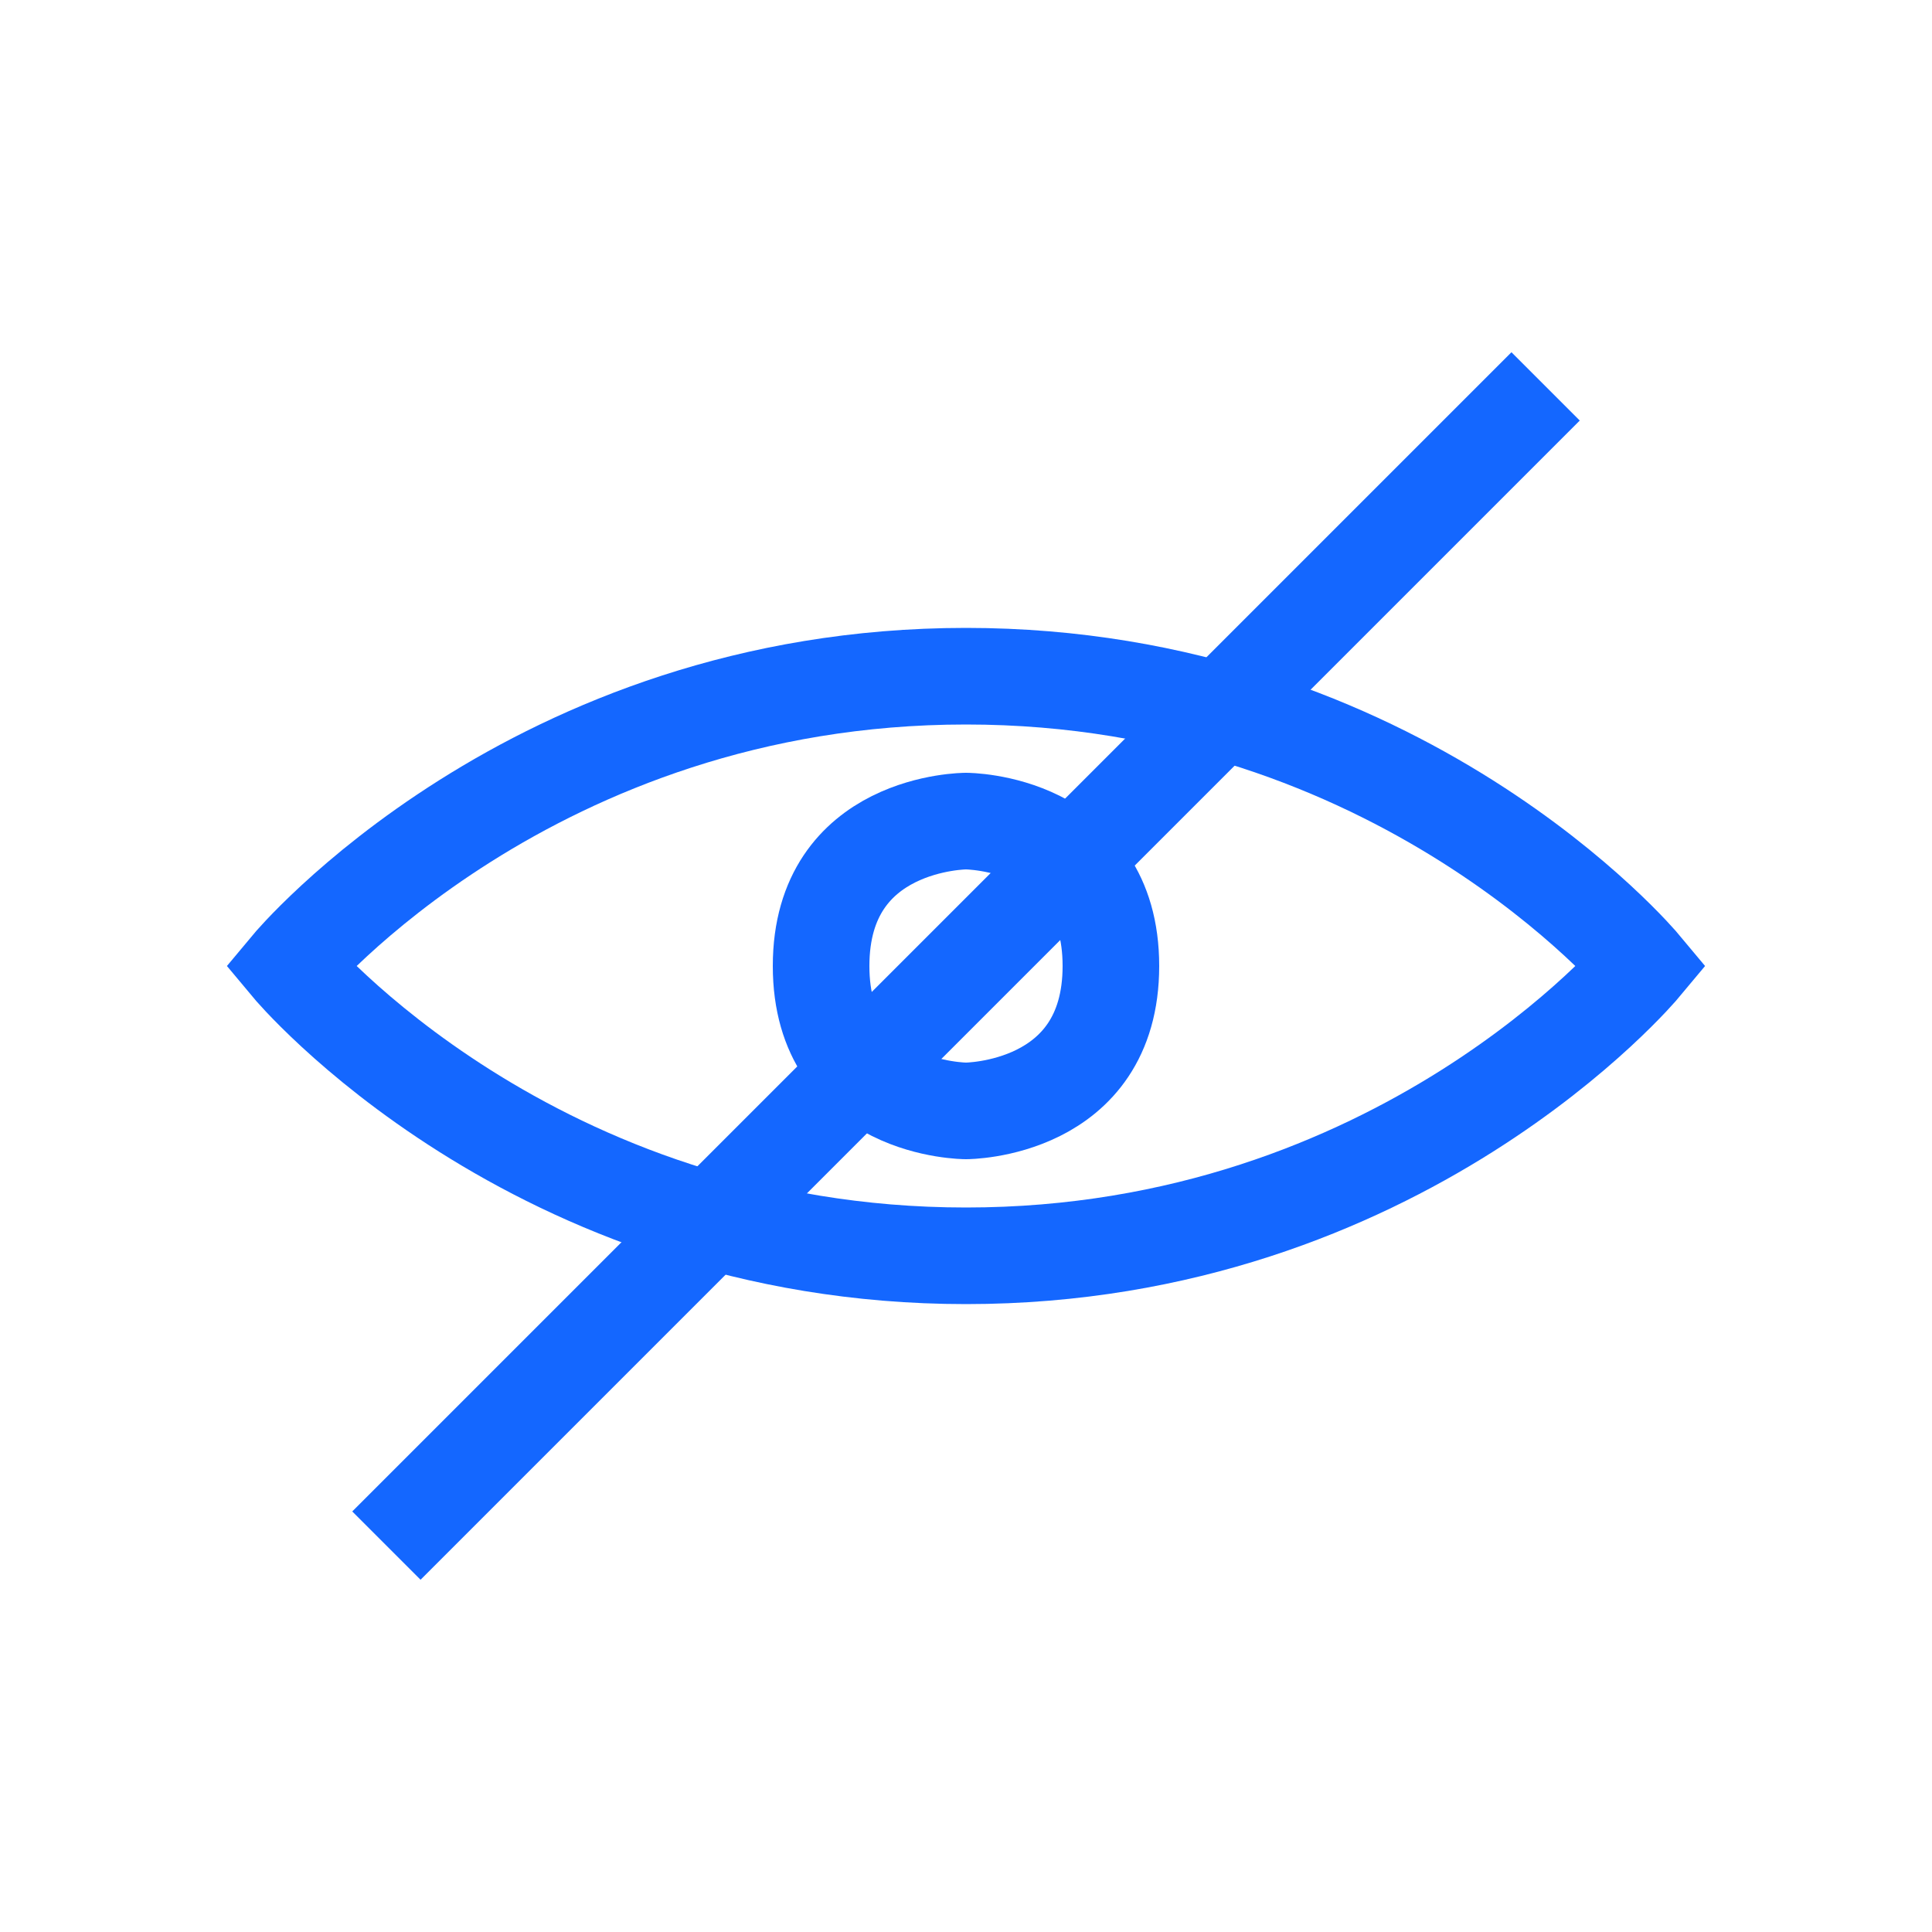 <svg width="20" height="20" viewBox="0 0 20 20" fill="none" xmlns="http://www.w3.org/2000/svg">
<path d="M10 7C5.5 7 3 10 3 10C3 10 5.5 13 10 13C14.5 13 17 10 17 10C17 10 14.5 7 10 7Z" stroke="#1467FF"/>
<path d="M8.5 10C8.5 8.5 10 8.5 10 8.5C10 8.5 11.5 8.5 11.5 10C11.5 11.5 10 11.5 10 11.5C10 11.5 8.5 11.5 8.5 10Z" stroke="#1467FF"/>
<path d="M16 4L4 16" stroke="#1467FF"/>
</svg>
